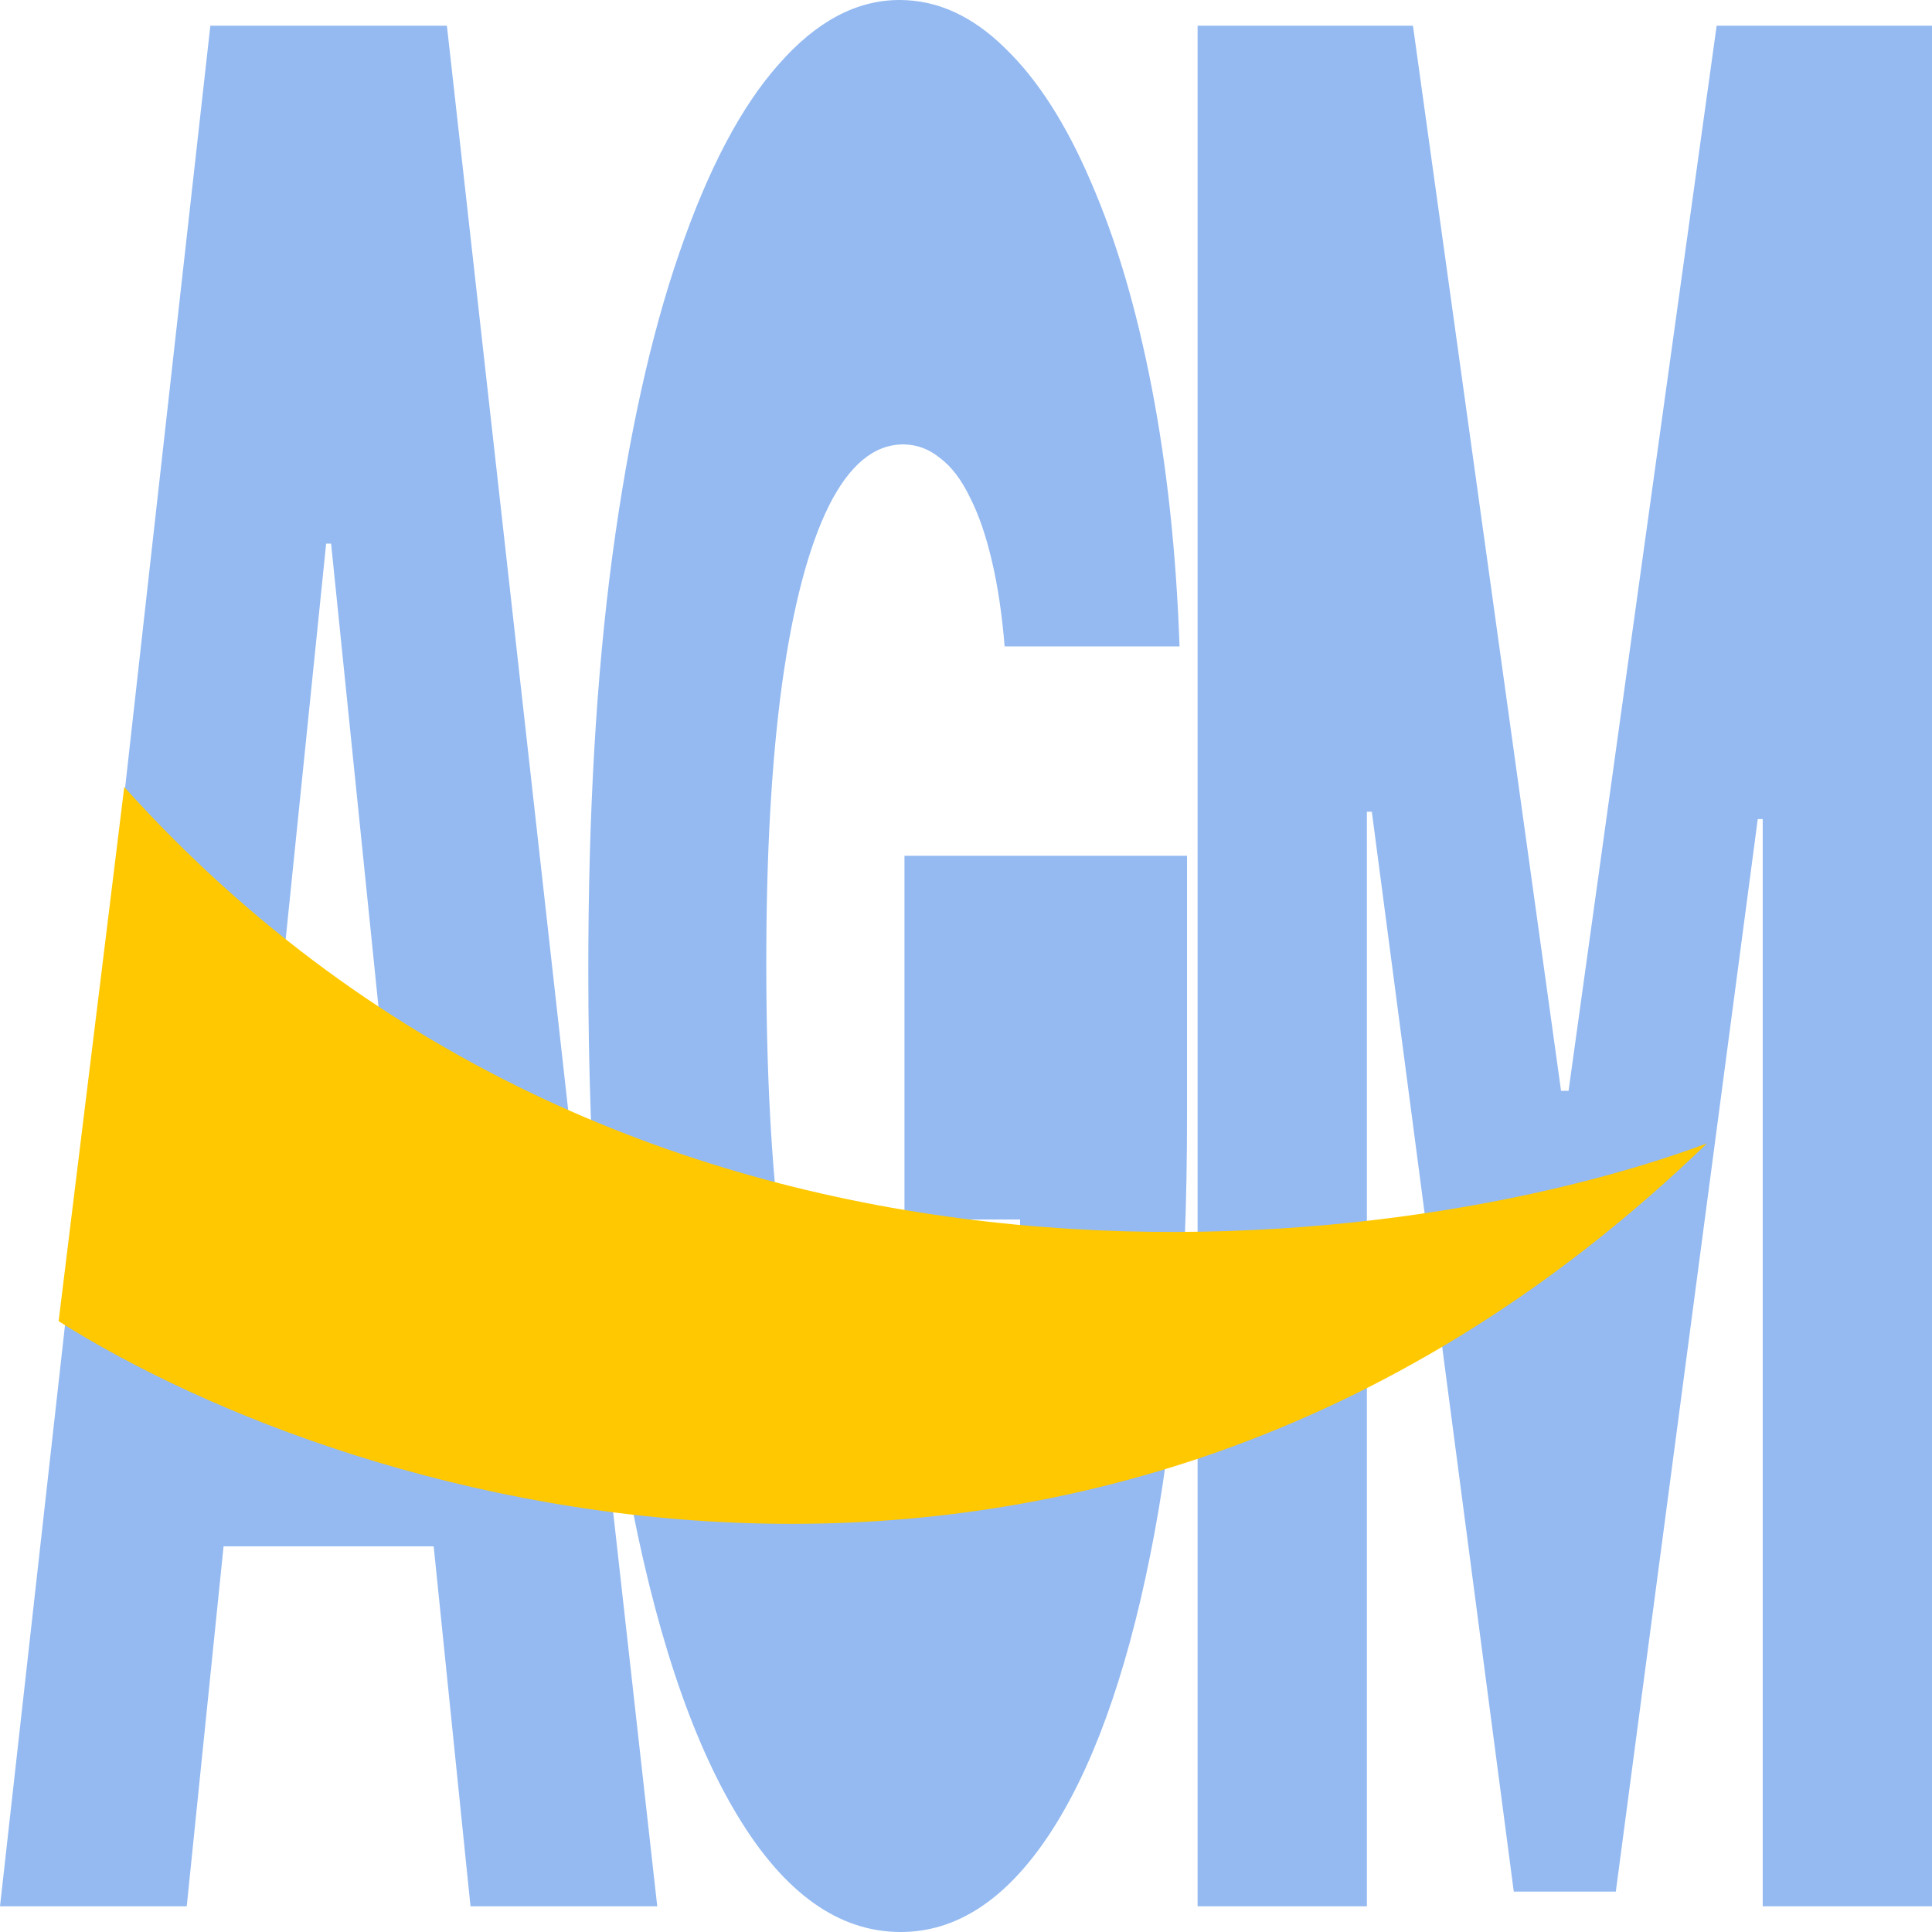 <?xml version="1.0" encoding="UTF-8"?> <svg xmlns="http://www.w3.org/2000/svg" width="32" height="32" viewBox="0 0 32 32" fill="none"><path d="M16.64 10.707C16.596 10.17 16.525 9.698 16.429 9.293C16.333 8.877 16.212 8.527 16.068 8.243C15.927 7.949 15.762 7.731 15.573 7.589C15.388 7.437 15.183 7.361 14.96 7.361C14.479 7.361 14.068 7.701 13.728 8.38C13.391 9.06 13.134 10.038 12.955 11.316C12.78 12.593 12.692 14.134 12.692 15.939C12.692 17.764 12.776 19.326 12.945 20.624C13.113 21.921 13.364 22.915 13.697 23.605C14.03 24.294 14.444 24.639 14.939 24.639C15.376 24.639 15.738 24.451 16.027 24.076C16.319 23.701 16.537 23.169 16.681 22.479C16.826 21.79 16.898 20.979 16.898 20.046L17.393 20.198H14.981V14.175H19.661V18.494C19.661 21.333 19.456 23.762 19.047 25.779C18.642 27.787 18.082 29.328 17.367 30.403C16.656 31.468 15.84 32 14.919 32C13.891 32 12.989 31.356 12.213 30.068C11.436 28.781 10.83 26.945 10.393 24.563C9.96 22.18 9.744 19.346 9.744 16.061C9.744 13.485 9.876 11.204 10.141 9.217C10.409 7.229 10.78 5.551 11.254 4.183C11.728 2.804 12.276 1.764 12.898 1.065C13.52 0.355 14.187 0 14.898 0C15.524 0 16.104 0.264 16.64 0.791C17.18 1.308 17.656 2.048 18.068 3.011C18.484 3.965 18.819 5.095 19.073 6.403C19.327 7.711 19.482 9.146 19.537 10.707H16.64Z" fill="#94BAF1"></path><path d="M19.836 0.426H23.403L25.856 18.068H25.98L28.433 0.426H32V31.574H29.196V13.566H29.114L26.763 31.331H25.073L22.722 13.445H22.64V31.574H19.836V0.426Z" fill="#94BAF1"></path><path d="M3.093 31.574H0L3.484 0.426H7.402L10.886 31.574H7.793L5.484 9.004H5.402L3.093 31.574ZM2.515 19.285H8.329V25.612H2.515V19.285Z" fill="#94BAF1"></path><path d="M0.971 21.883L2.058 13.036C10.509 22.424 23.057 20.883 28.274 18.938C18.149 28.713 5.854 24.974 0.971 21.883Z" fill="#FFC800"></path></svg> 